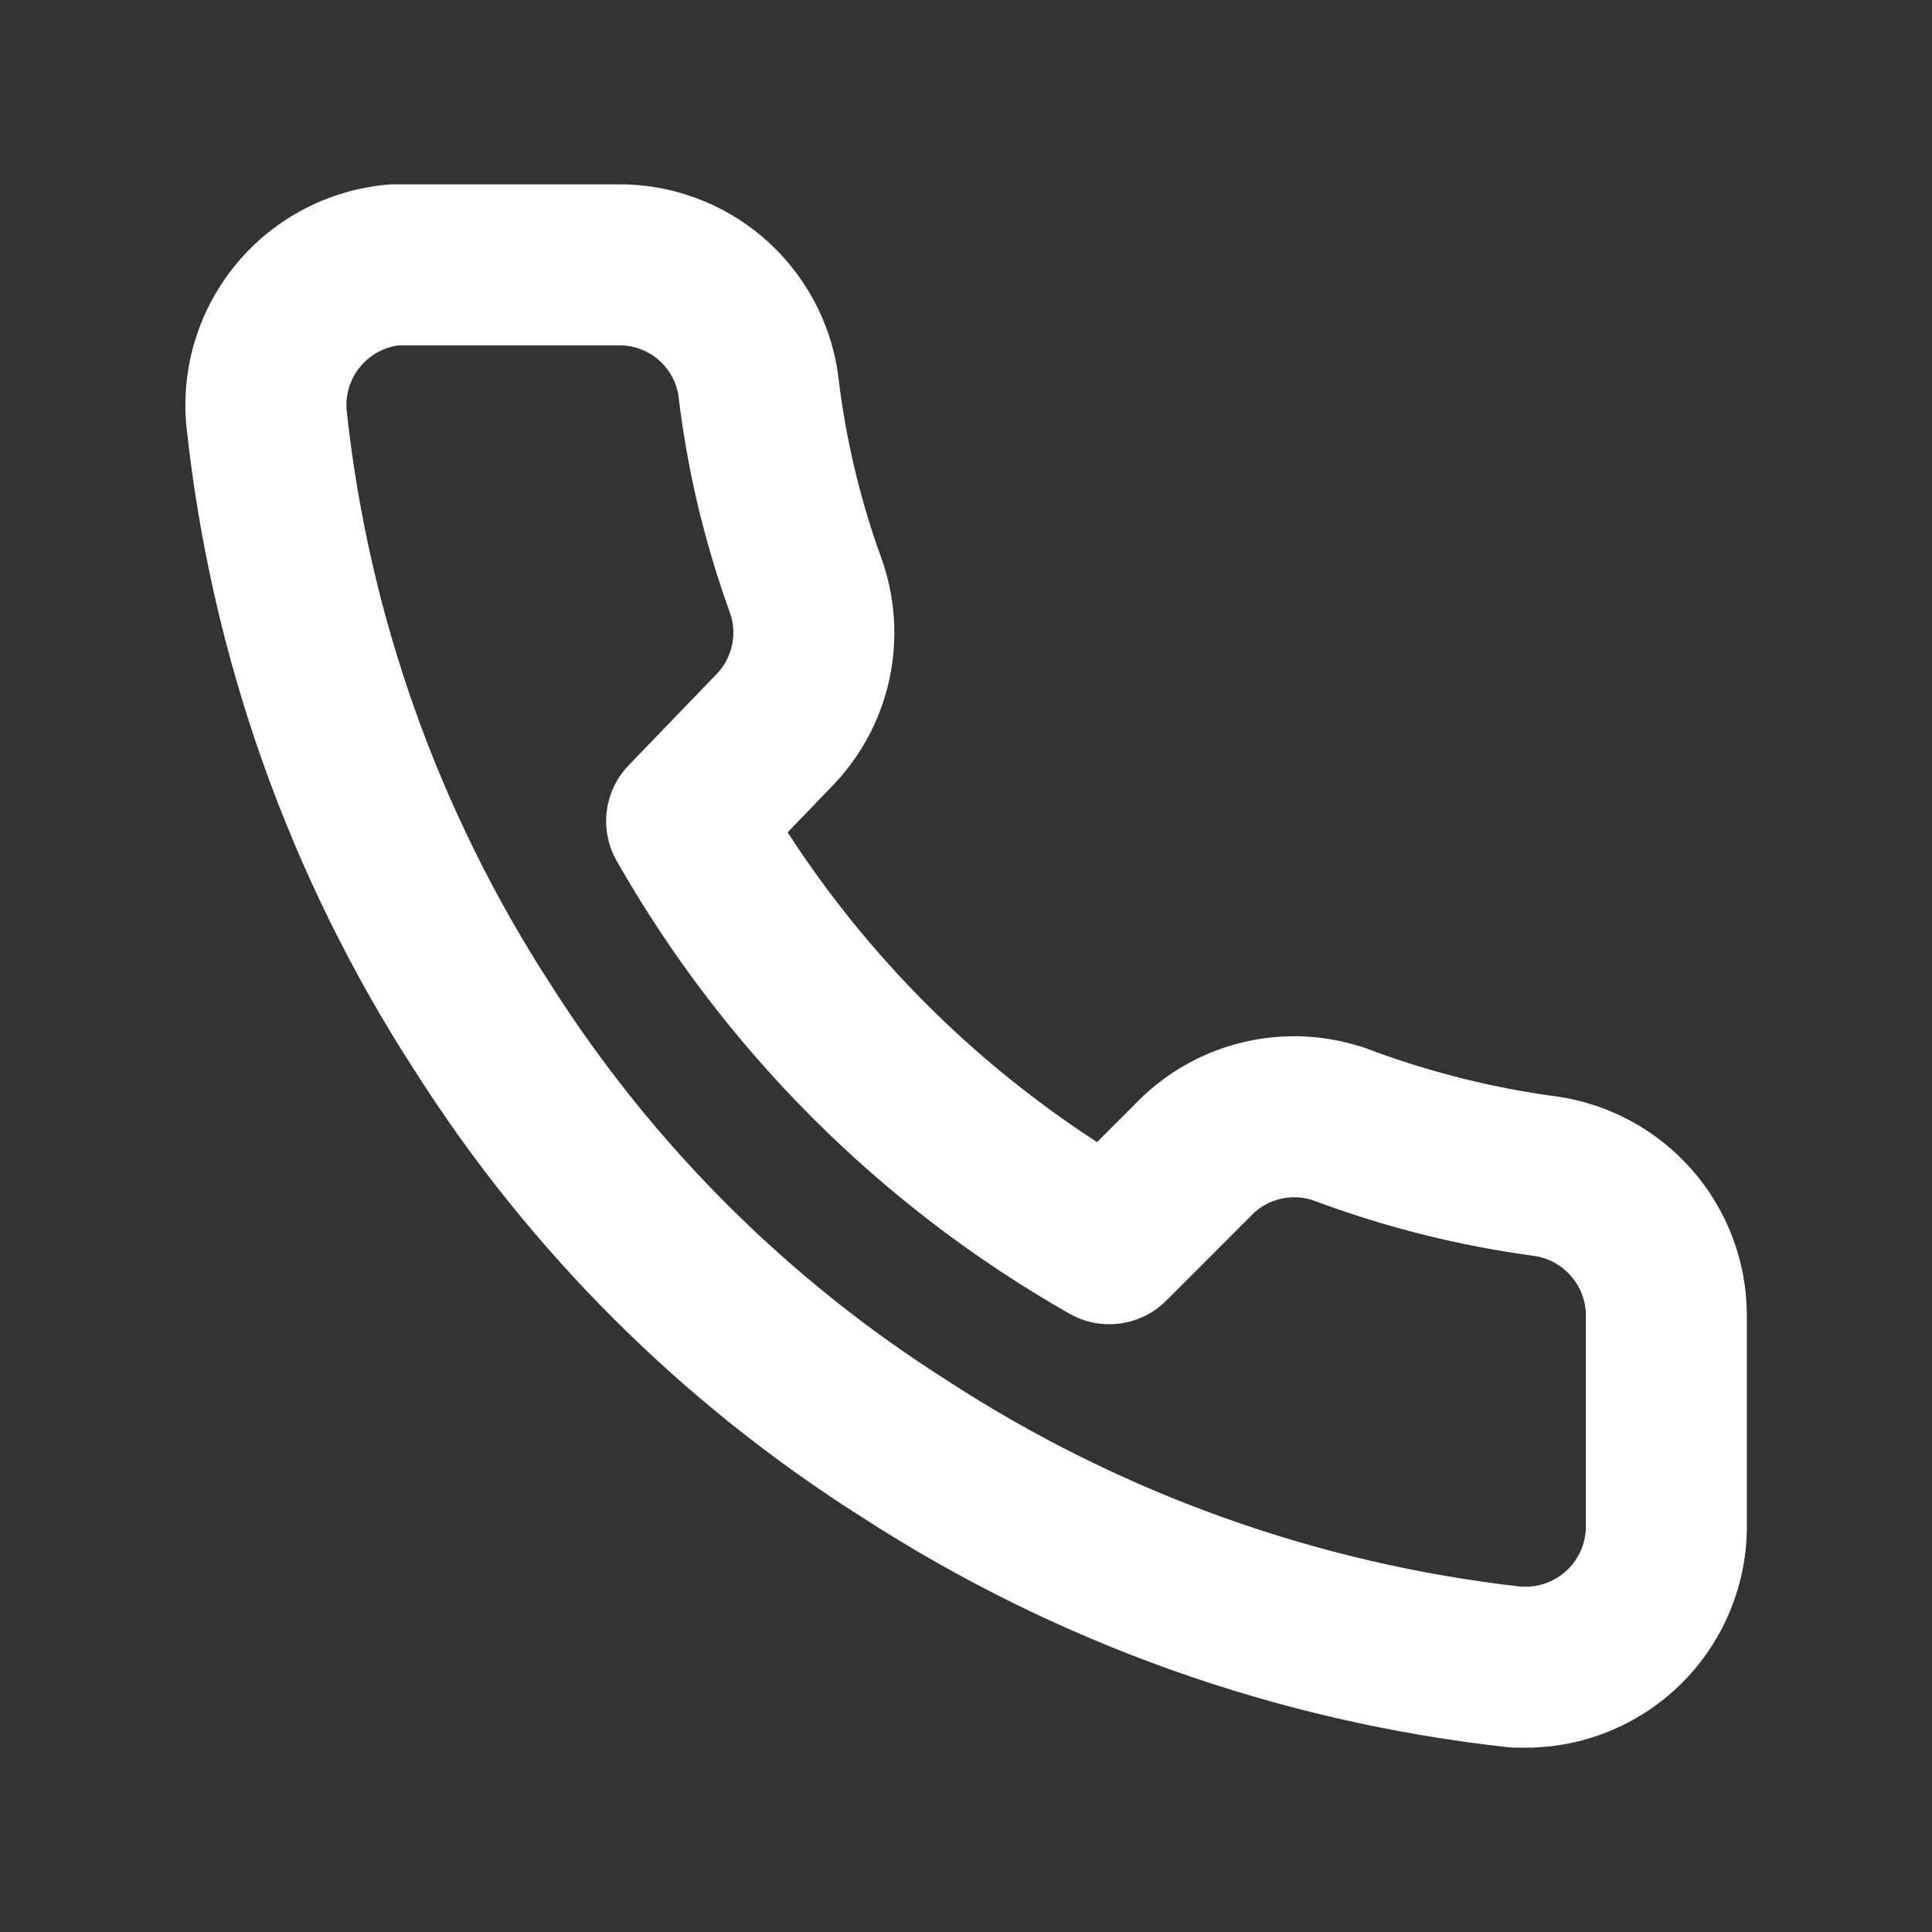 <?xml version="1.0" encoding="UTF-8"?> <svg xmlns="http://www.w3.org/2000/svg" width="32" height="32" viewBox="0 0 32 32" fill="none"><rect x="0" y="0" width="32" height="32" fill="#333333" stroke="none"/><path fill-rule="evenodd" clip-rule="evenodd" d="M10.904 5.957C10.722 5.801 10.488 5.716 10.247 5.72L10.227 5.72H6.604C6.489 5.735 6.378 5.771 6.275 5.824C6.158 5.885 6.055 5.968 5.97 6.069C5.886 6.17 5.822 6.287 5.783 6.412C5.745 6.535 5.73 6.664 5.741 6.792C6.104 10.183 7.261 13.44 9.118 16.301L9.125 16.312L9.125 16.312C10.806 18.957 13.051 21.198 15.7 22.873L15.713 22.881L15.713 22.882C18.567 24.734 21.813 25.898 25.194 26.28H25.311C25.561 26.269 25.799 26.164 25.977 25.986C26.154 25.807 26.258 25.567 26.267 25.315V21.779C26.264 21.541 26.176 21.311 26.018 21.132C25.86 20.952 25.643 20.834 25.406 20.801C24.191 20.637 22.998 20.341 21.847 19.918C21.833 19.913 21.82 19.908 21.806 19.902C21.632 19.832 21.441 19.812 21.256 19.847C21.077 19.88 20.911 19.961 20.776 20.083L19.316 21.543C18.892 21.967 18.236 22.056 17.714 21.759C14.585 19.98 11.994 17.389 10.214 14.259C9.922 13.745 10.003 13.1 10.413 12.675L11.84 11.195L11.858 11.177C11.992 11.043 12.084 10.873 12.124 10.688C12.165 10.504 12.151 10.311 12.084 10.133L12.079 10.119L12.079 10.118C11.665 8.968 11.382 7.774 11.238 6.56C11.203 6.326 11.084 6.112 10.904 5.957ZM10.218 3.053C11.105 3.043 11.966 3.355 12.64 3.933C13.316 4.513 13.758 5.32 13.881 6.203L13.884 6.231C14.004 7.247 14.239 8.246 14.585 9.208C14.828 9.863 14.878 10.573 14.73 11.255C14.582 11.935 14.243 12.559 13.752 13.053L13.046 13.786C14.373 15.839 16.12 17.587 18.171 18.917L18.911 18.177C18.922 18.166 18.933 18.155 18.944 18.145C19.453 17.67 20.087 17.351 20.772 17.224C21.448 17.099 22.145 17.168 22.784 17.422C23.748 17.774 24.748 18.021 25.765 18.159L25.77 18.159C26.642 18.28 27.441 18.711 28.022 19.372C28.603 20.034 28.927 20.883 28.933 21.763L28.933 21.773H28.933V25.333L28.933 25.363C28.912 26.303 28.53 27.199 27.868 27.866C27.205 28.533 26.311 28.919 25.371 28.946C25.363 28.946 25.354 28.947 25.346 28.947C25.342 28.947 25.338 28.947 25.333 28.947H25.12C25.071 28.947 25.023 28.944 24.974 28.939C21.157 28.52 17.49 27.213 14.267 25.123C11.291 23.238 8.768 20.72 6.878 17.747C4.792 14.533 3.494 10.872 3.088 7.061L3.085 7.039C3.042 6.559 3.094 6.075 3.238 5.615C3.382 5.155 3.616 4.728 3.925 4.358C4.235 3.988 4.614 3.683 5.042 3.46C5.469 3.237 5.937 3.101 6.417 3.058C6.456 3.055 6.494 3.053 6.533 3.053H10.218Z" fill="white"></path></svg> 